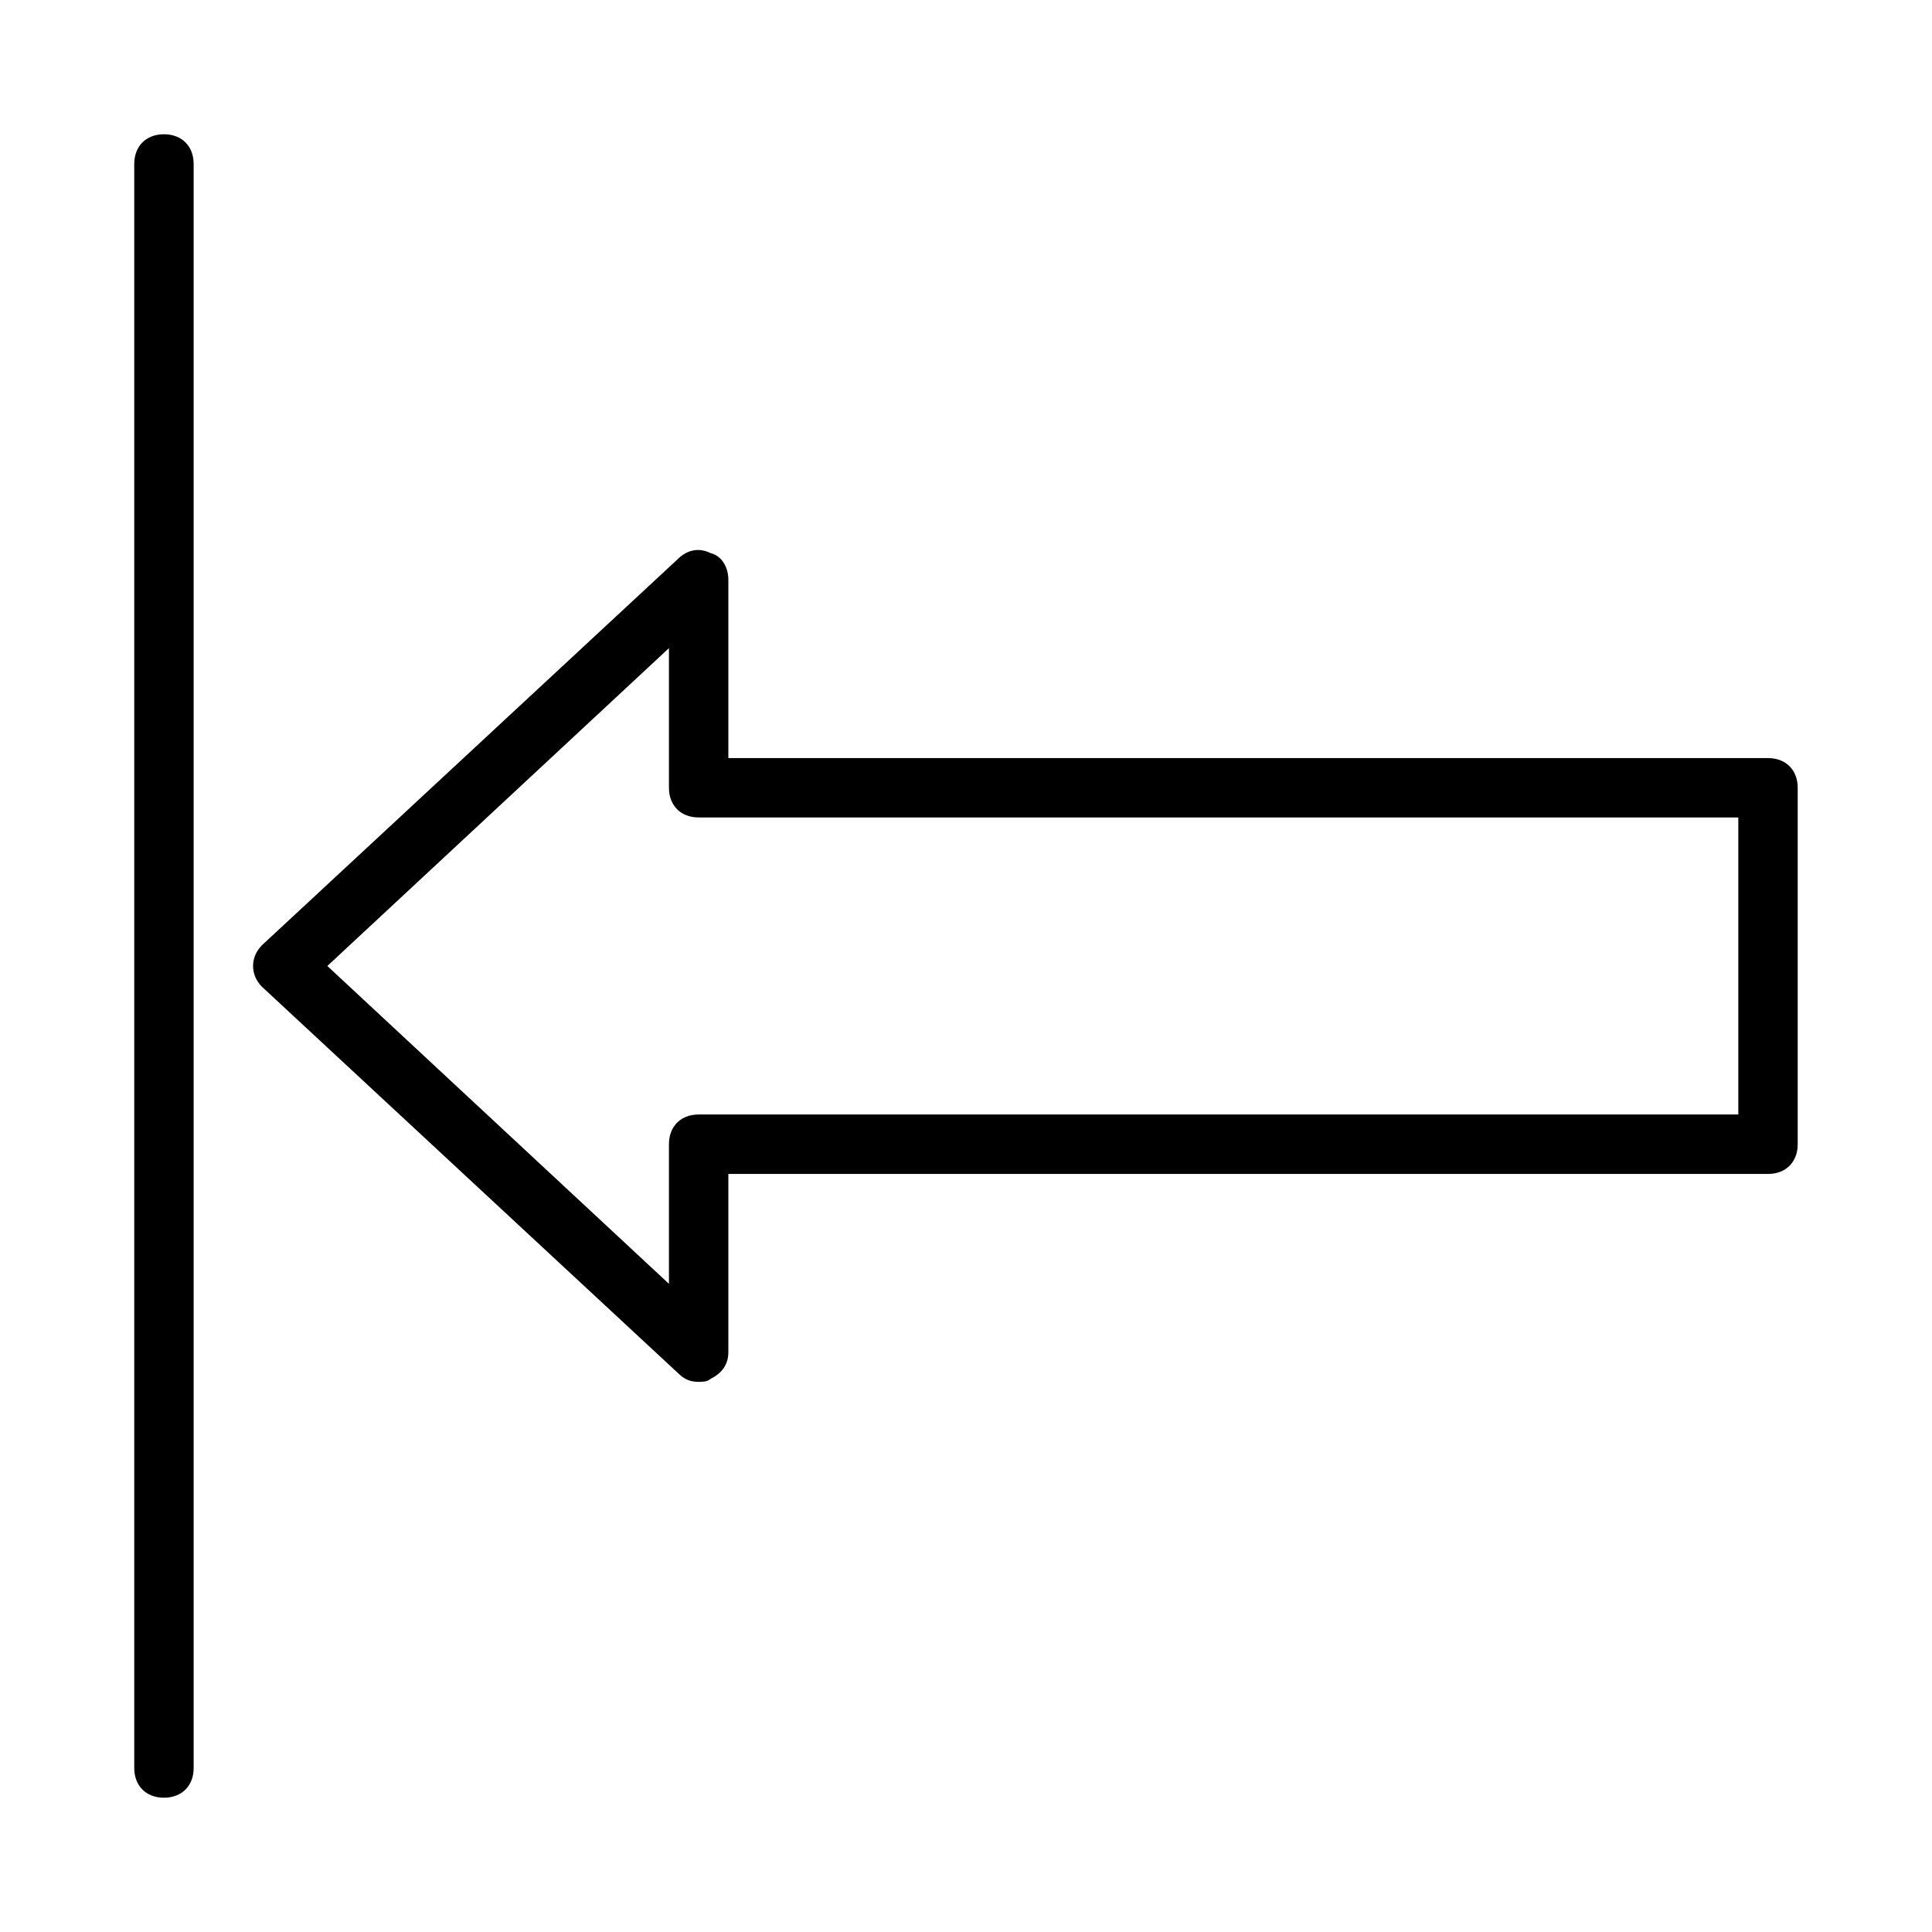 <?xml version="1.0" encoding="UTF-8"?>
<!-- Uploaded to: ICON Repo, www.svgrepo.com, Generator: ICON Repo Mixer Tools -->
<svg fill="#000000" width="800px" height="800px" version="1.1" viewBox="144 144 512 512" xmlns="http://www.w3.org/2000/svg">
 <g>
  <path d="m187.45 179.58c-4.723 0-7.871 3.148-7.871 7.871v425.09c0 4.723 3.148 7.871 7.871 7.871s7.871-3.148 7.871-7.871v-425.09c0-4.723-3.148-7.871-7.871-7.871z"/>
  <path d="m612.54 344.89h-275.52v-47.23c0-3.148-1.574-6.297-4.723-7.086-3.148-1.574-6.297-0.789-8.66 1.574l-110.21 102.34c-3.148 3.148-3.148 7.871 0 11.02l110.21 102.34c1.574 1.574 3.148 2.363 5.512 2.363 0.789 0 2.363 0 3.148-0.789 3.148-1.574 4.723-3.938 4.723-7.086v-47.23h275.52c4.723 0 7.871-3.148 7.871-7.871v-94.465c0-4.723-3.148-7.871-7.871-7.871zm-7.871 94.465h-275.52c-4.723 0-7.871 3.148-7.871 7.871v37l-90.527-84.23 90.527-84.23v36.996c0 4.723 3.148 7.871 7.871 7.871h275.52z"/>
 </g>
</svg>